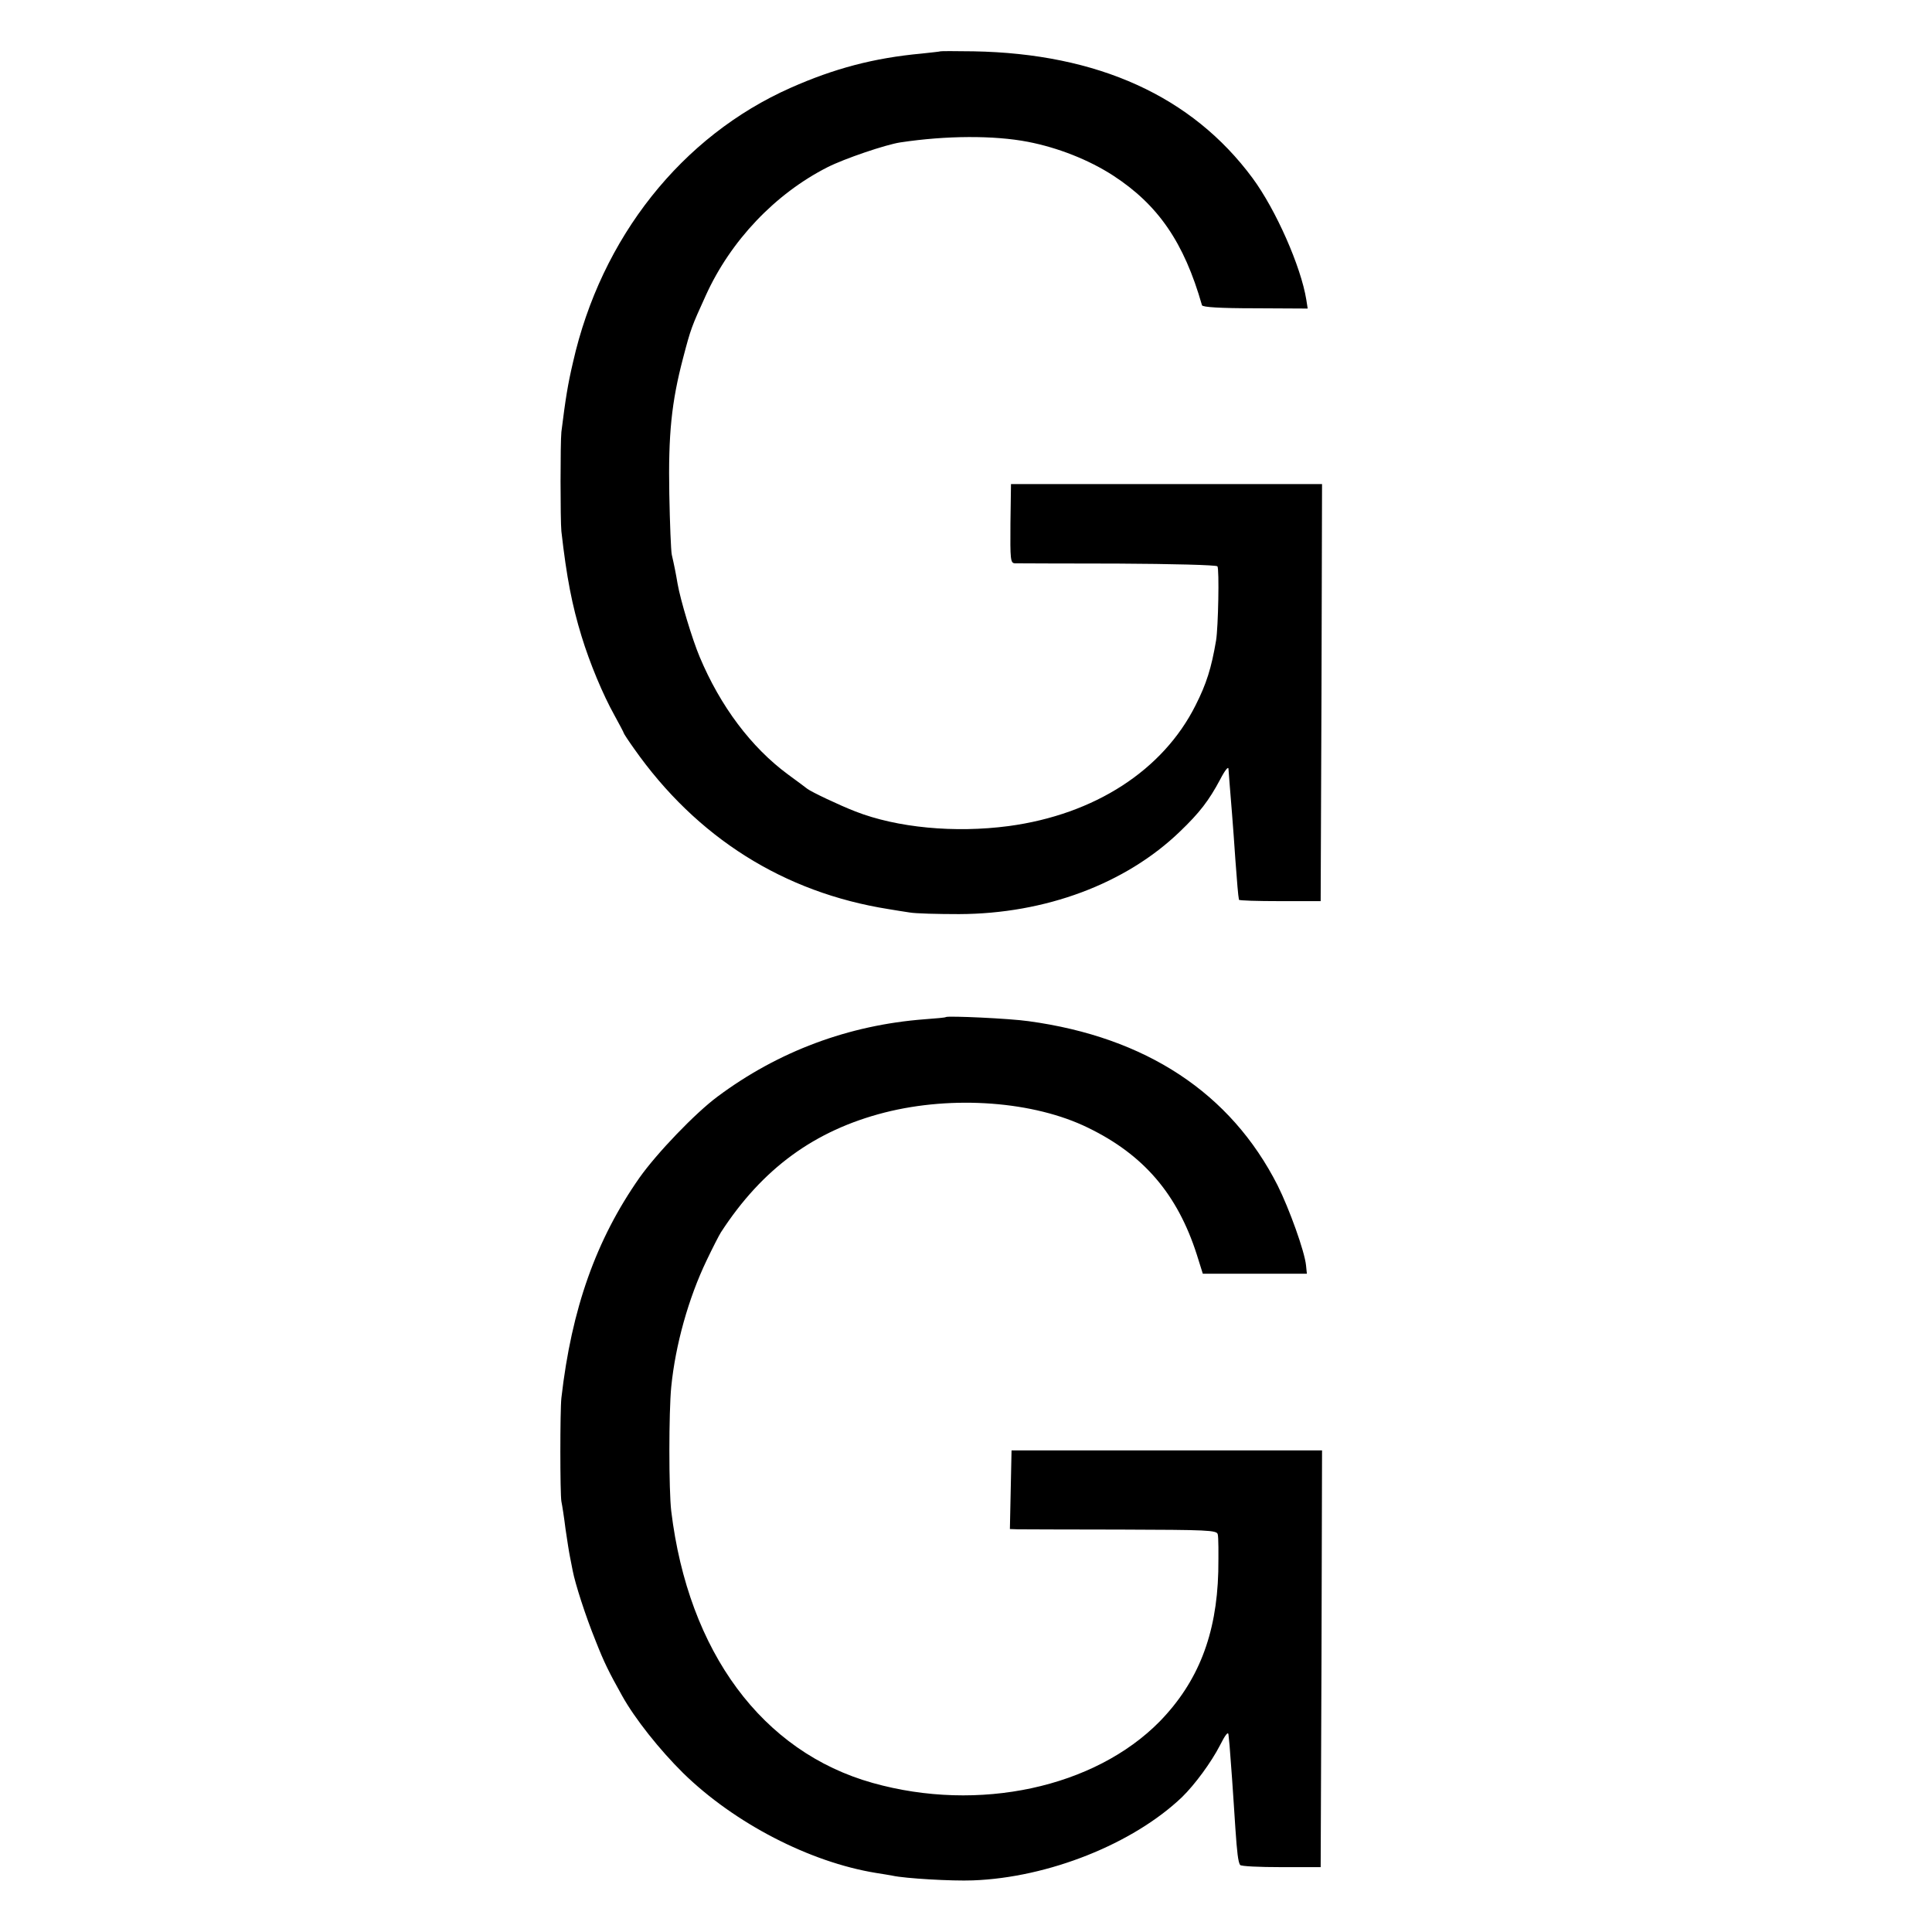 <?xml version="1.0" standalone="no"?>
<!DOCTYPE svg PUBLIC "-//W3C//DTD SVG 20010904//EN"
 "http://www.w3.org/TR/2001/REC-SVG-20010904/DTD/svg10.dtd">
<svg version="1.0" xmlns="http://www.w3.org/2000/svg"
 width="700pt" height="700pt" viewBox="0 0 700 700"
 preserveAspectRatio="xMidYMid meet">
<g transform="translate(0,700) scale(0.1,-0.1)"
fill="#000000" stroke="none">
<path d="M3407 6814 c-1 -1 -31 -4 -67 -8 -174 -16 -317 -54 -475 -124 -395
-175 -687 -543 -789 -995 -19 -81 -27 -132 -42 -252 -4 -38 -4 -320 0 -360 19
-168 39 -269 73 -380 30 -98 77 -211 120 -288 18 -33 33 -61 33 -63 0 -2 17
-28 37 -56 227 -323 543 -522 923 -582 19 -3 53 -9 75 -12 22 -4 103 -6 180
-6 313 1 604 110 800 299 71 68 105 112 146 189 17 33 30 49 30 38 2 -32 7
-86 13 -164 3 -41 9 -115 12 -165 6 -81 10 -131 13 -145 1 -3 67 -5 149 -5
l147 0 3 756 2 755 -564 0 -563 0 -2 -143 c-1 -131 0 -143 16 -144 10 0 178
-1 373 -1 195 -1 358 -5 361 -10 7 -10 3 -221 -5 -269 -17 -100 -35 -157 -74
-234 -118 -236 -366 -396 -677 -438 -196 -26 -405 -6 -556 53 -59 23 -158 70
-174 82 -5 4 -37 28 -70 52 -133 98 -245 247 -320 426 -27 64 -70 207 -80 265
-6 36 -13 71 -21 105 -3 14 -7 113 -9 220 -4 217 8 333 50 493 28 107 31 114
82 226 90 199 252 369 441 465 61 31 211 82 264 90 166 25 339 26 463 2 108
-21 220 -65 308 -122 163 -106 257 -242 322 -470 2 -7 65 -11 193 -11 l190 -1
-5 32 c-19 119 -110 326 -195 441 -219 296 -560 451 -1011 459 -65 1 -119 1
-120 0z"/>
<path d="M3427 3315 c-1 -2 -36 -5 -77 -8 -275 -21 -530 -116 -750 -280 -81
-60 -220 -205 -283 -294 -157 -224 -246 -474 -283 -798 -5 -45 -5 -346 0 -375
3 -14 10 -59 15 -100 6 -41 13 -86 16 -100 3 -14 7 -37 10 -51 9 -47 46 -163
83 -254 31 -79 48 -113 96 -199 46 -83 136 -196 221 -280 186 -182 459 -323
699 -362 21 -3 48 -8 60 -10 45 -10 215 -20 291 -17 273 10 580 132 758 302
46 45 105 125 137 187 19 38 30 52 31 39 1 -11 3 -29 4 -40 1 -11 5 -65 9
-120 4 -55 9 -136 12 -180 6 -88 10 -121 17 -132 3 -5 70 -8 149 -8 l143 0 3
755 2 755 -562 0 -563 0 -3 -142 -3 -143 28 -1 c15 0 184 -1 375 -1 311 -1
347 -2 350 -17 3 -9 3 -70 2 -136 -6 -228 -73 -399 -212 -542 -236 -240 -656
-331 -1040 -223 -400 112 -668 474 -730 985 -9 76 -9 358 0 450 15 151 62 321
129 460 21 44 44 89 51 100 150 231 339 369 593 434 248 63 541 41 737 -55
202 -98 324 -241 394 -459 l22 -70 189 0 188 0 -3 30 c-5 51 -61 206 -103 290
-170 335 -477 537 -902 595 -69 10 -292 20 -300 15z"/>
</g>
</svg>
